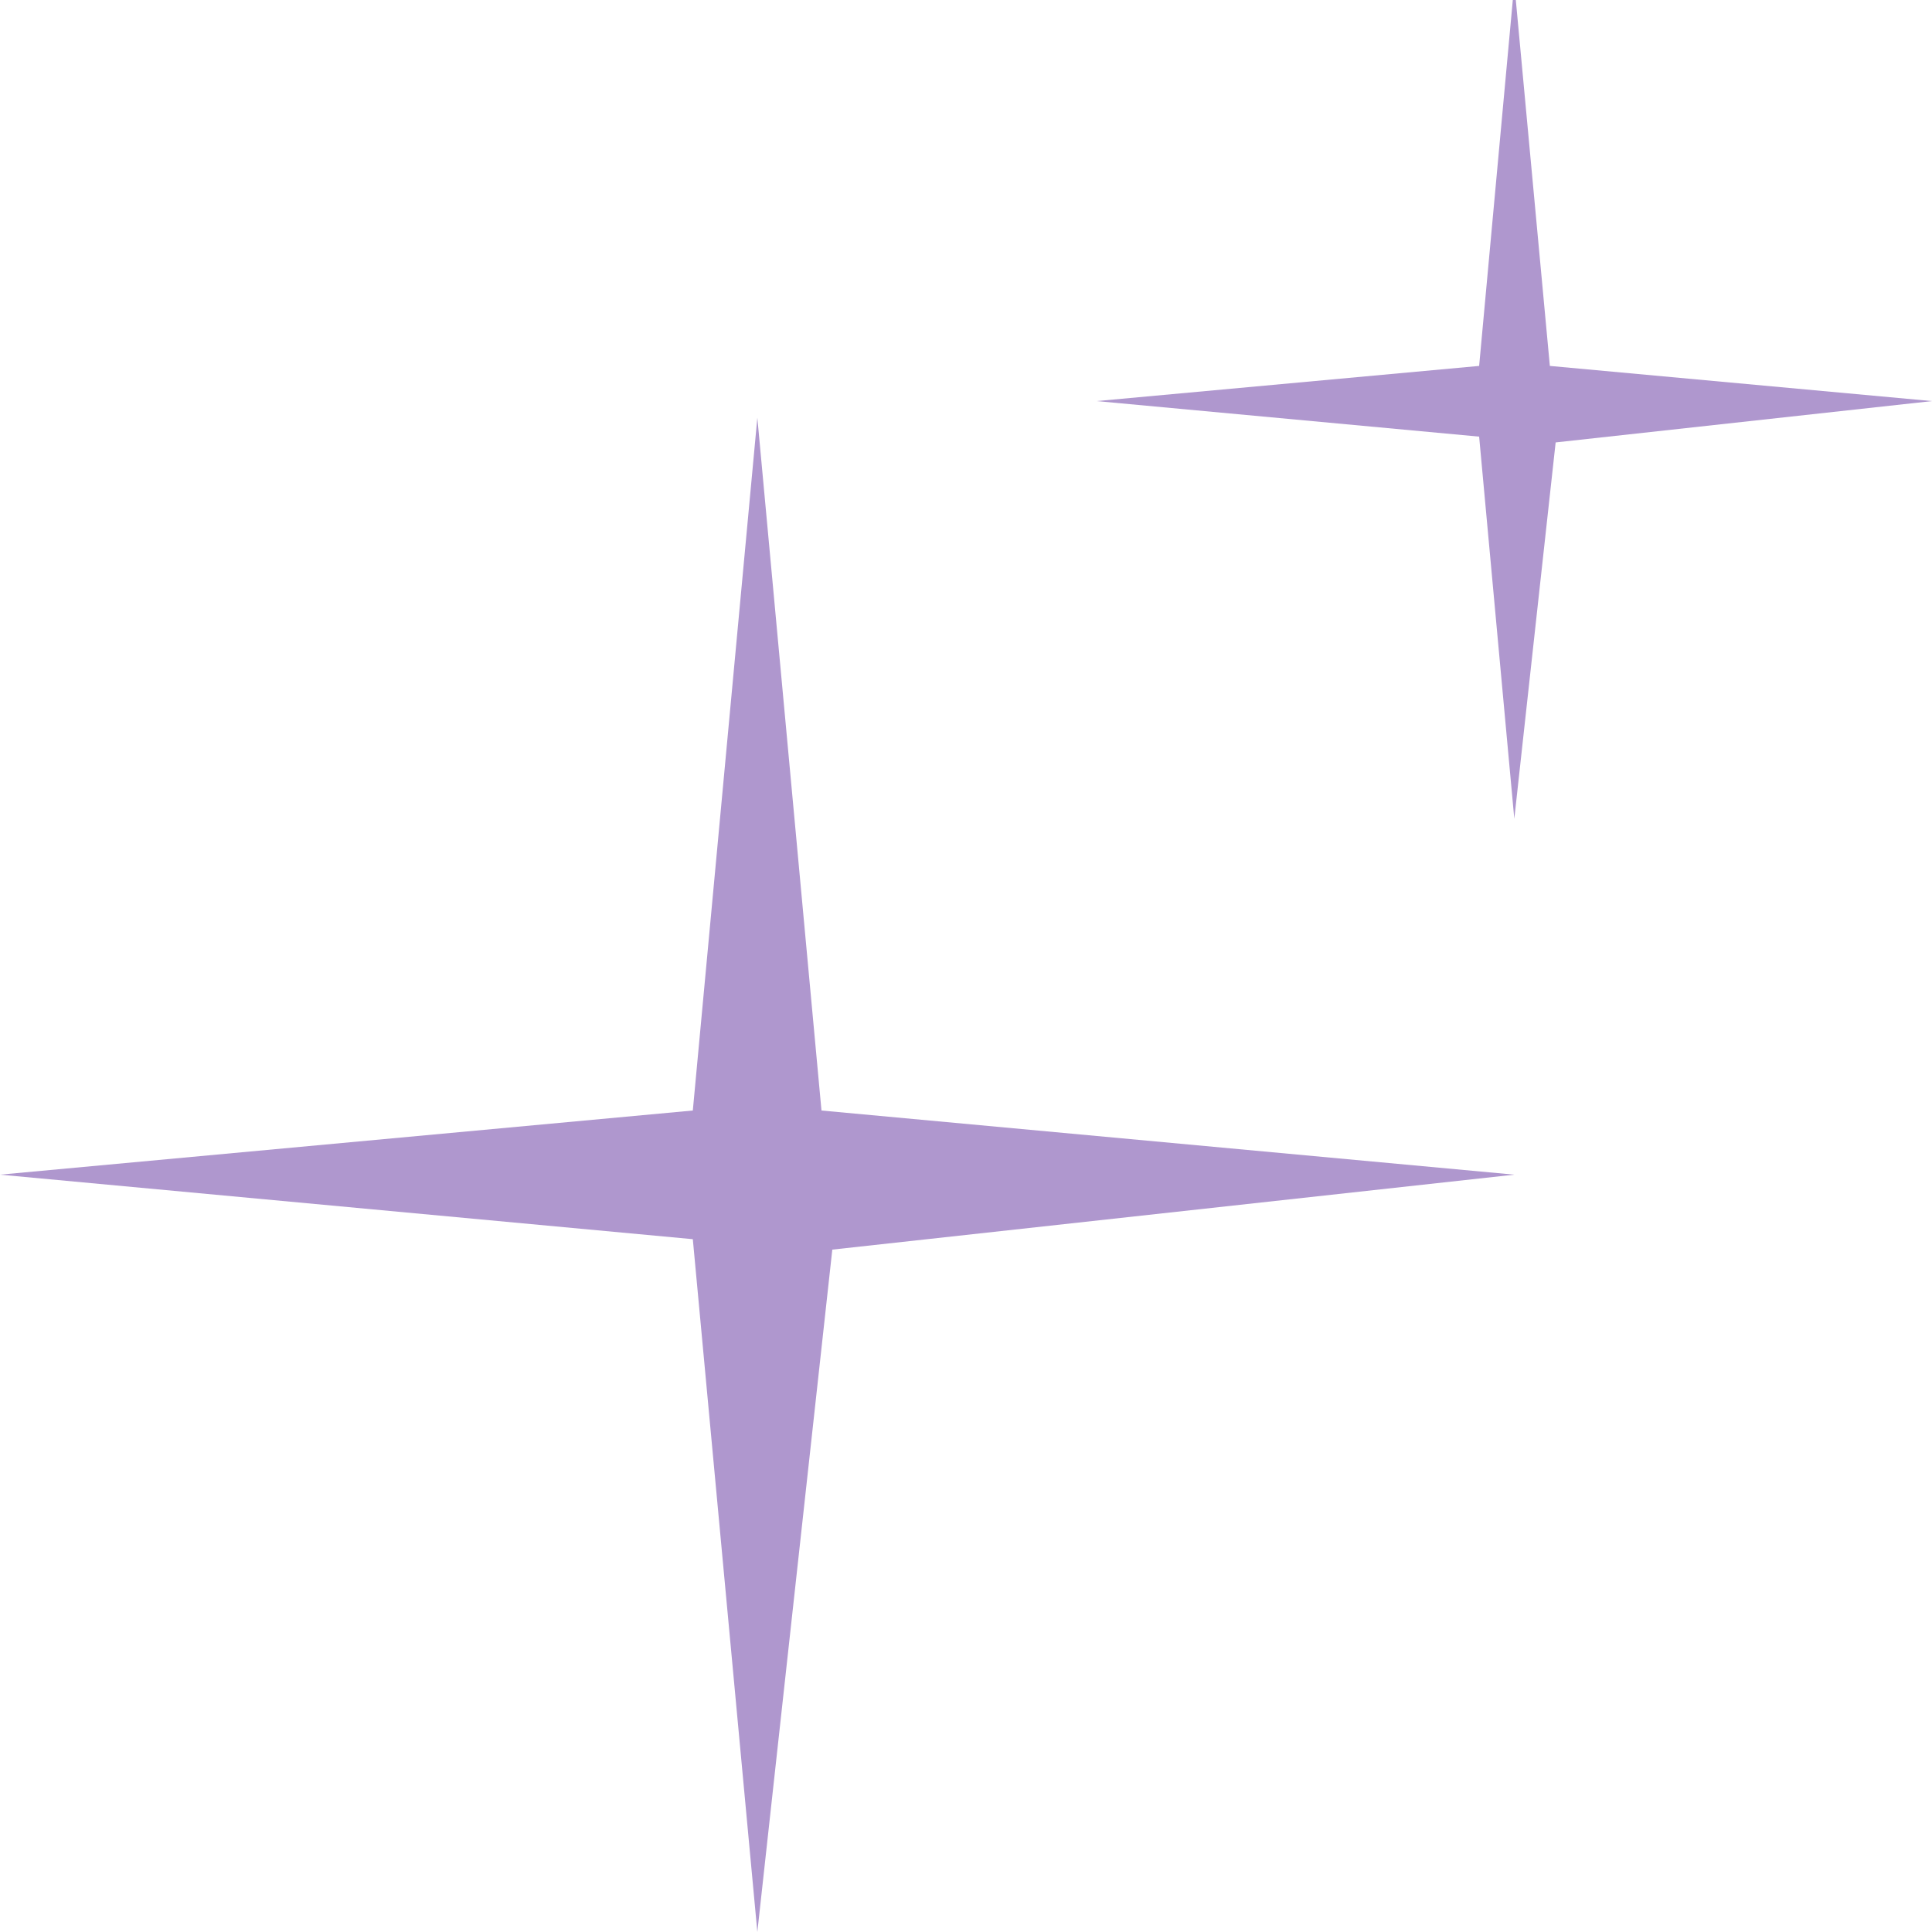<svg xmlns="http://www.w3.org/2000/svg" id="Layer_1" data-name="Layer 1" viewBox="0 0 50 50"><defs><style>      .cls-1 {        fill: #af97ce;        stroke-width: 0px;      }    </style></defs><polygon class="cls-1" points="21.26 28.74 39.19 30.4 21.54 32.34 19.6 50 17.93 32.07 0 30.4 17.93 28.74 19.6 10.81 21.26 28.74"></polygon><polygon class="cls-1" points="40.11 9.47 50 10.38 40.26 11.45 39.19 21.19 38.28 11.3 28.38 10.38 38.28 9.47 39.19 -.42 40.11 9.47"></polygon></svg>